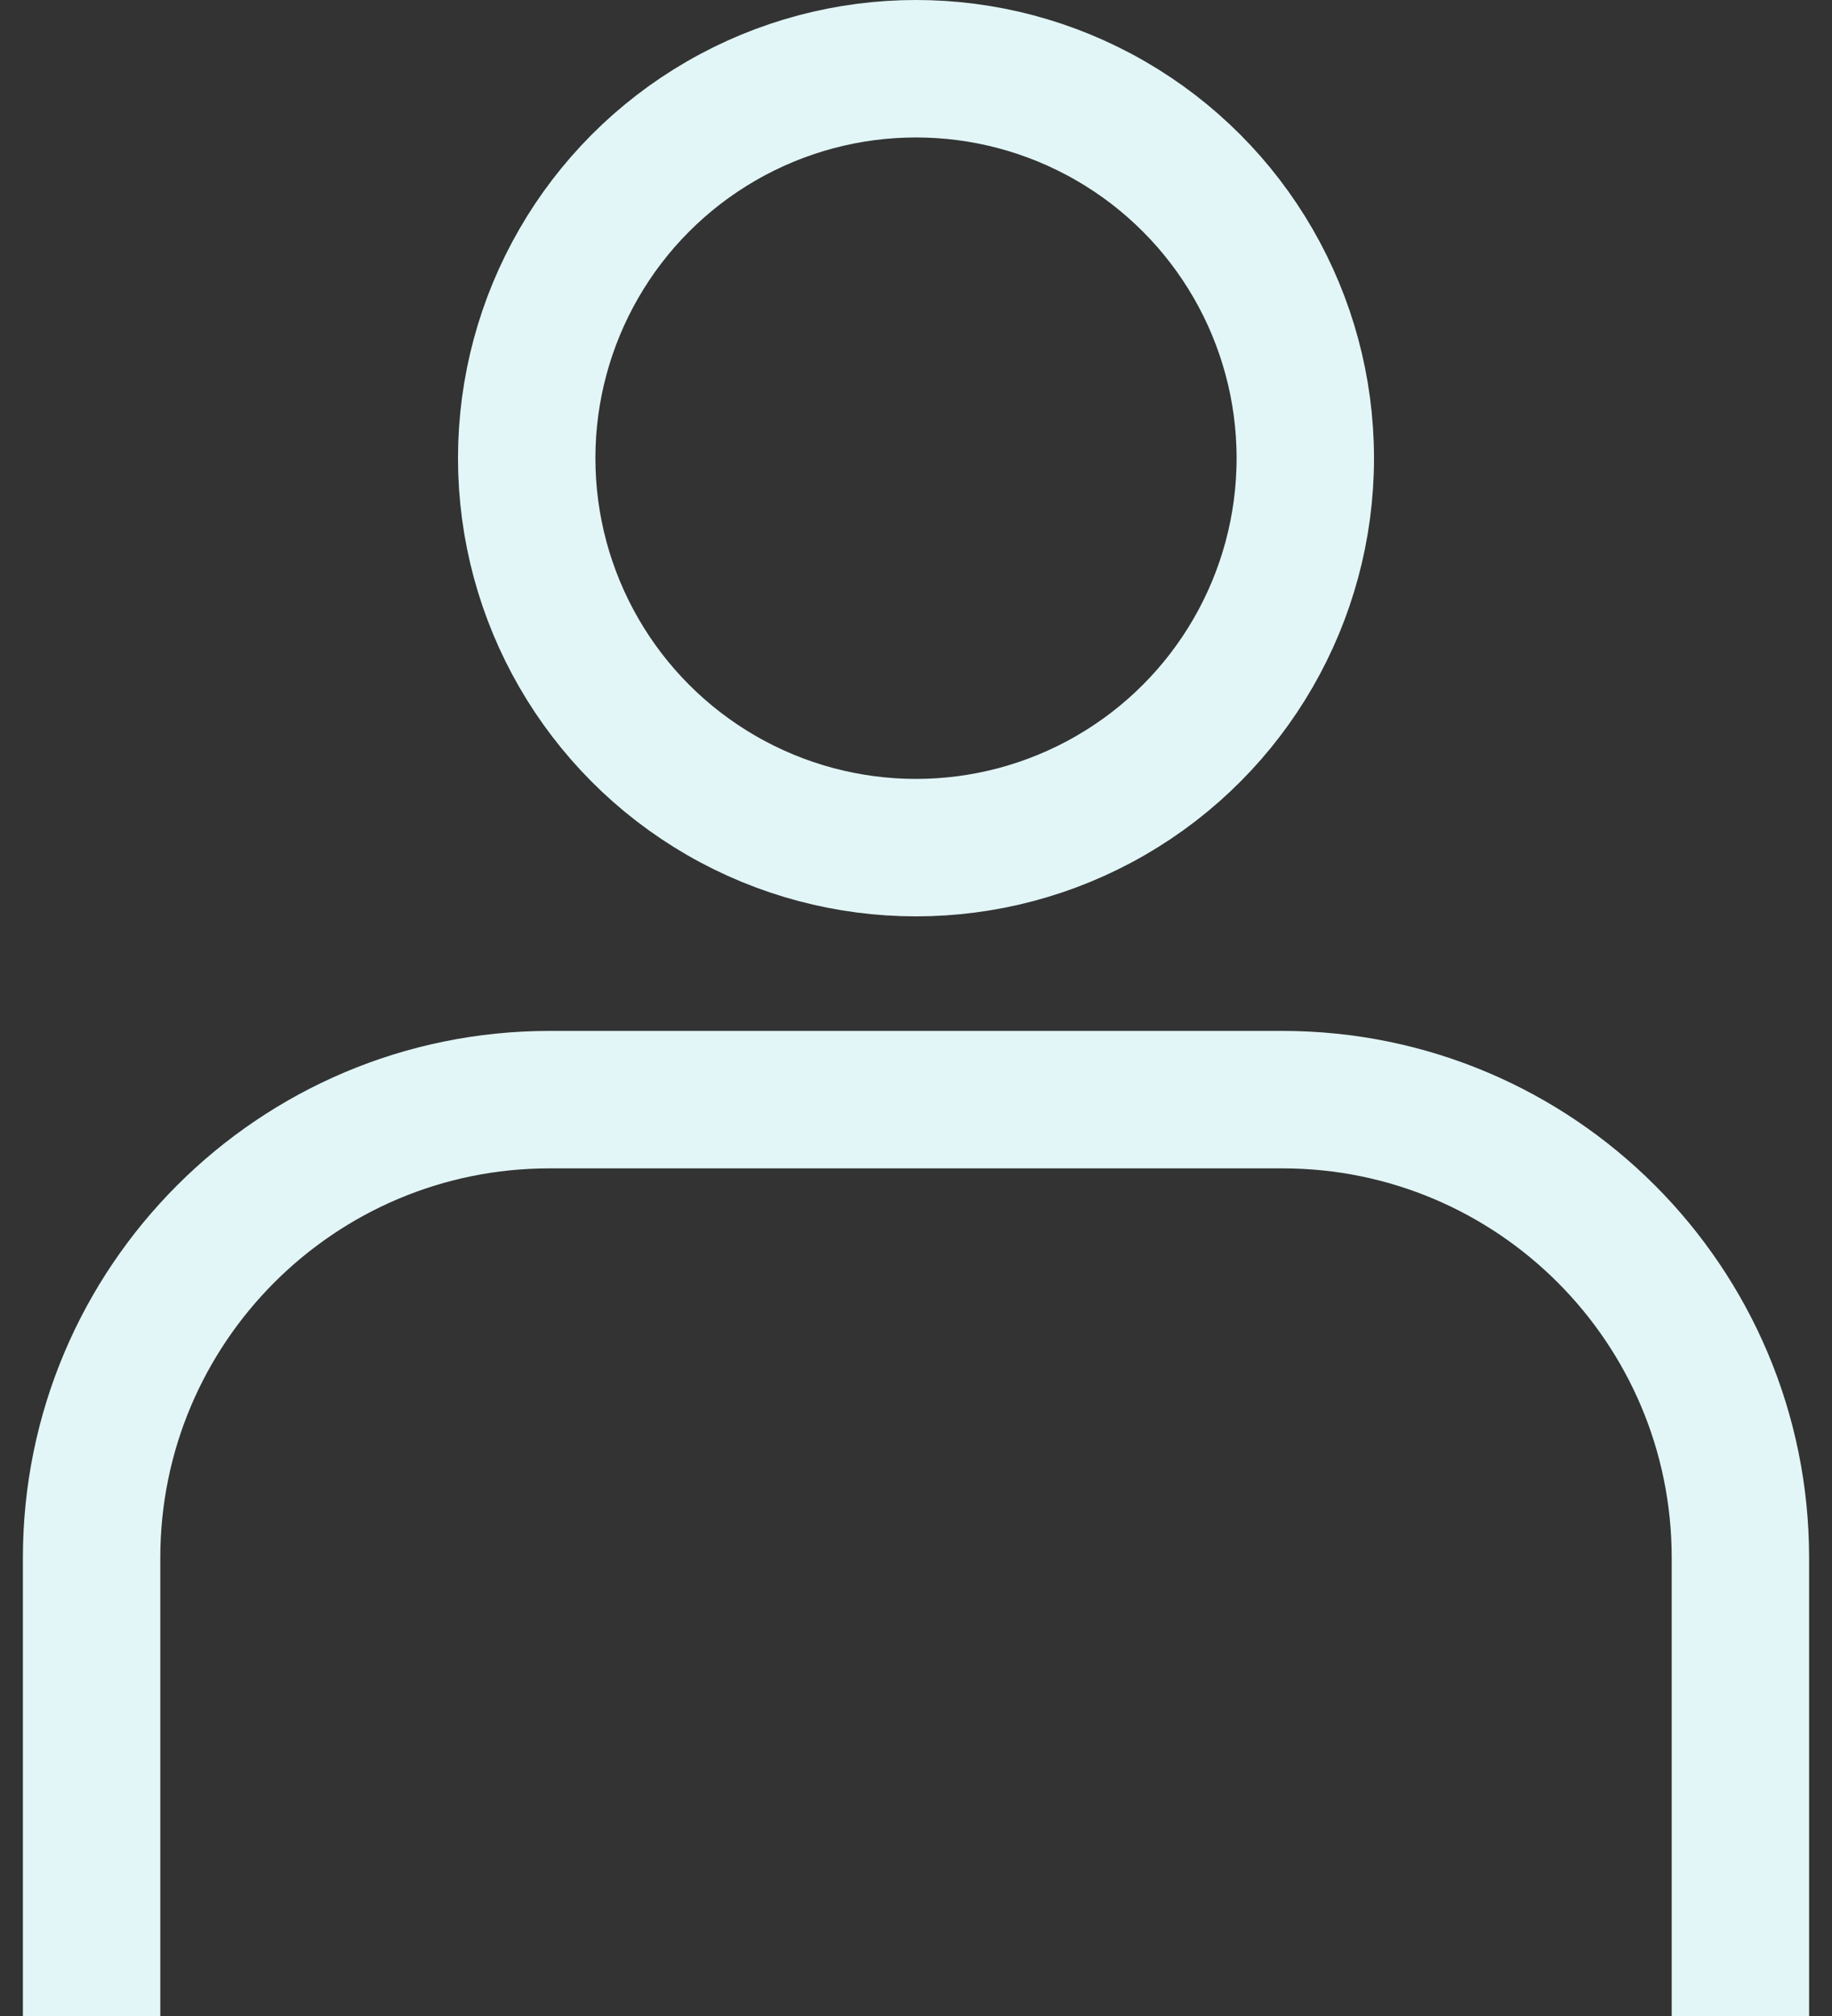<svg width="20" height="22" viewBox="0 0 20 22" fill="none" xmlns="http://www.w3.org/2000/svg">
<rect x="0" y="0" width="20" height="22" fill="#333333" stroke="none"/>
<circle cx="10" cy="5" r="4.25" stroke="#E2F6F7" stroke-width="1.5"/>
<path d="M19 22V17C19 14.239 16.761 12 14 12H6C3.239 12 1 14.239 1 17V22" stroke="#E2F6F7" stroke-width="1.5"/>
</svg>
